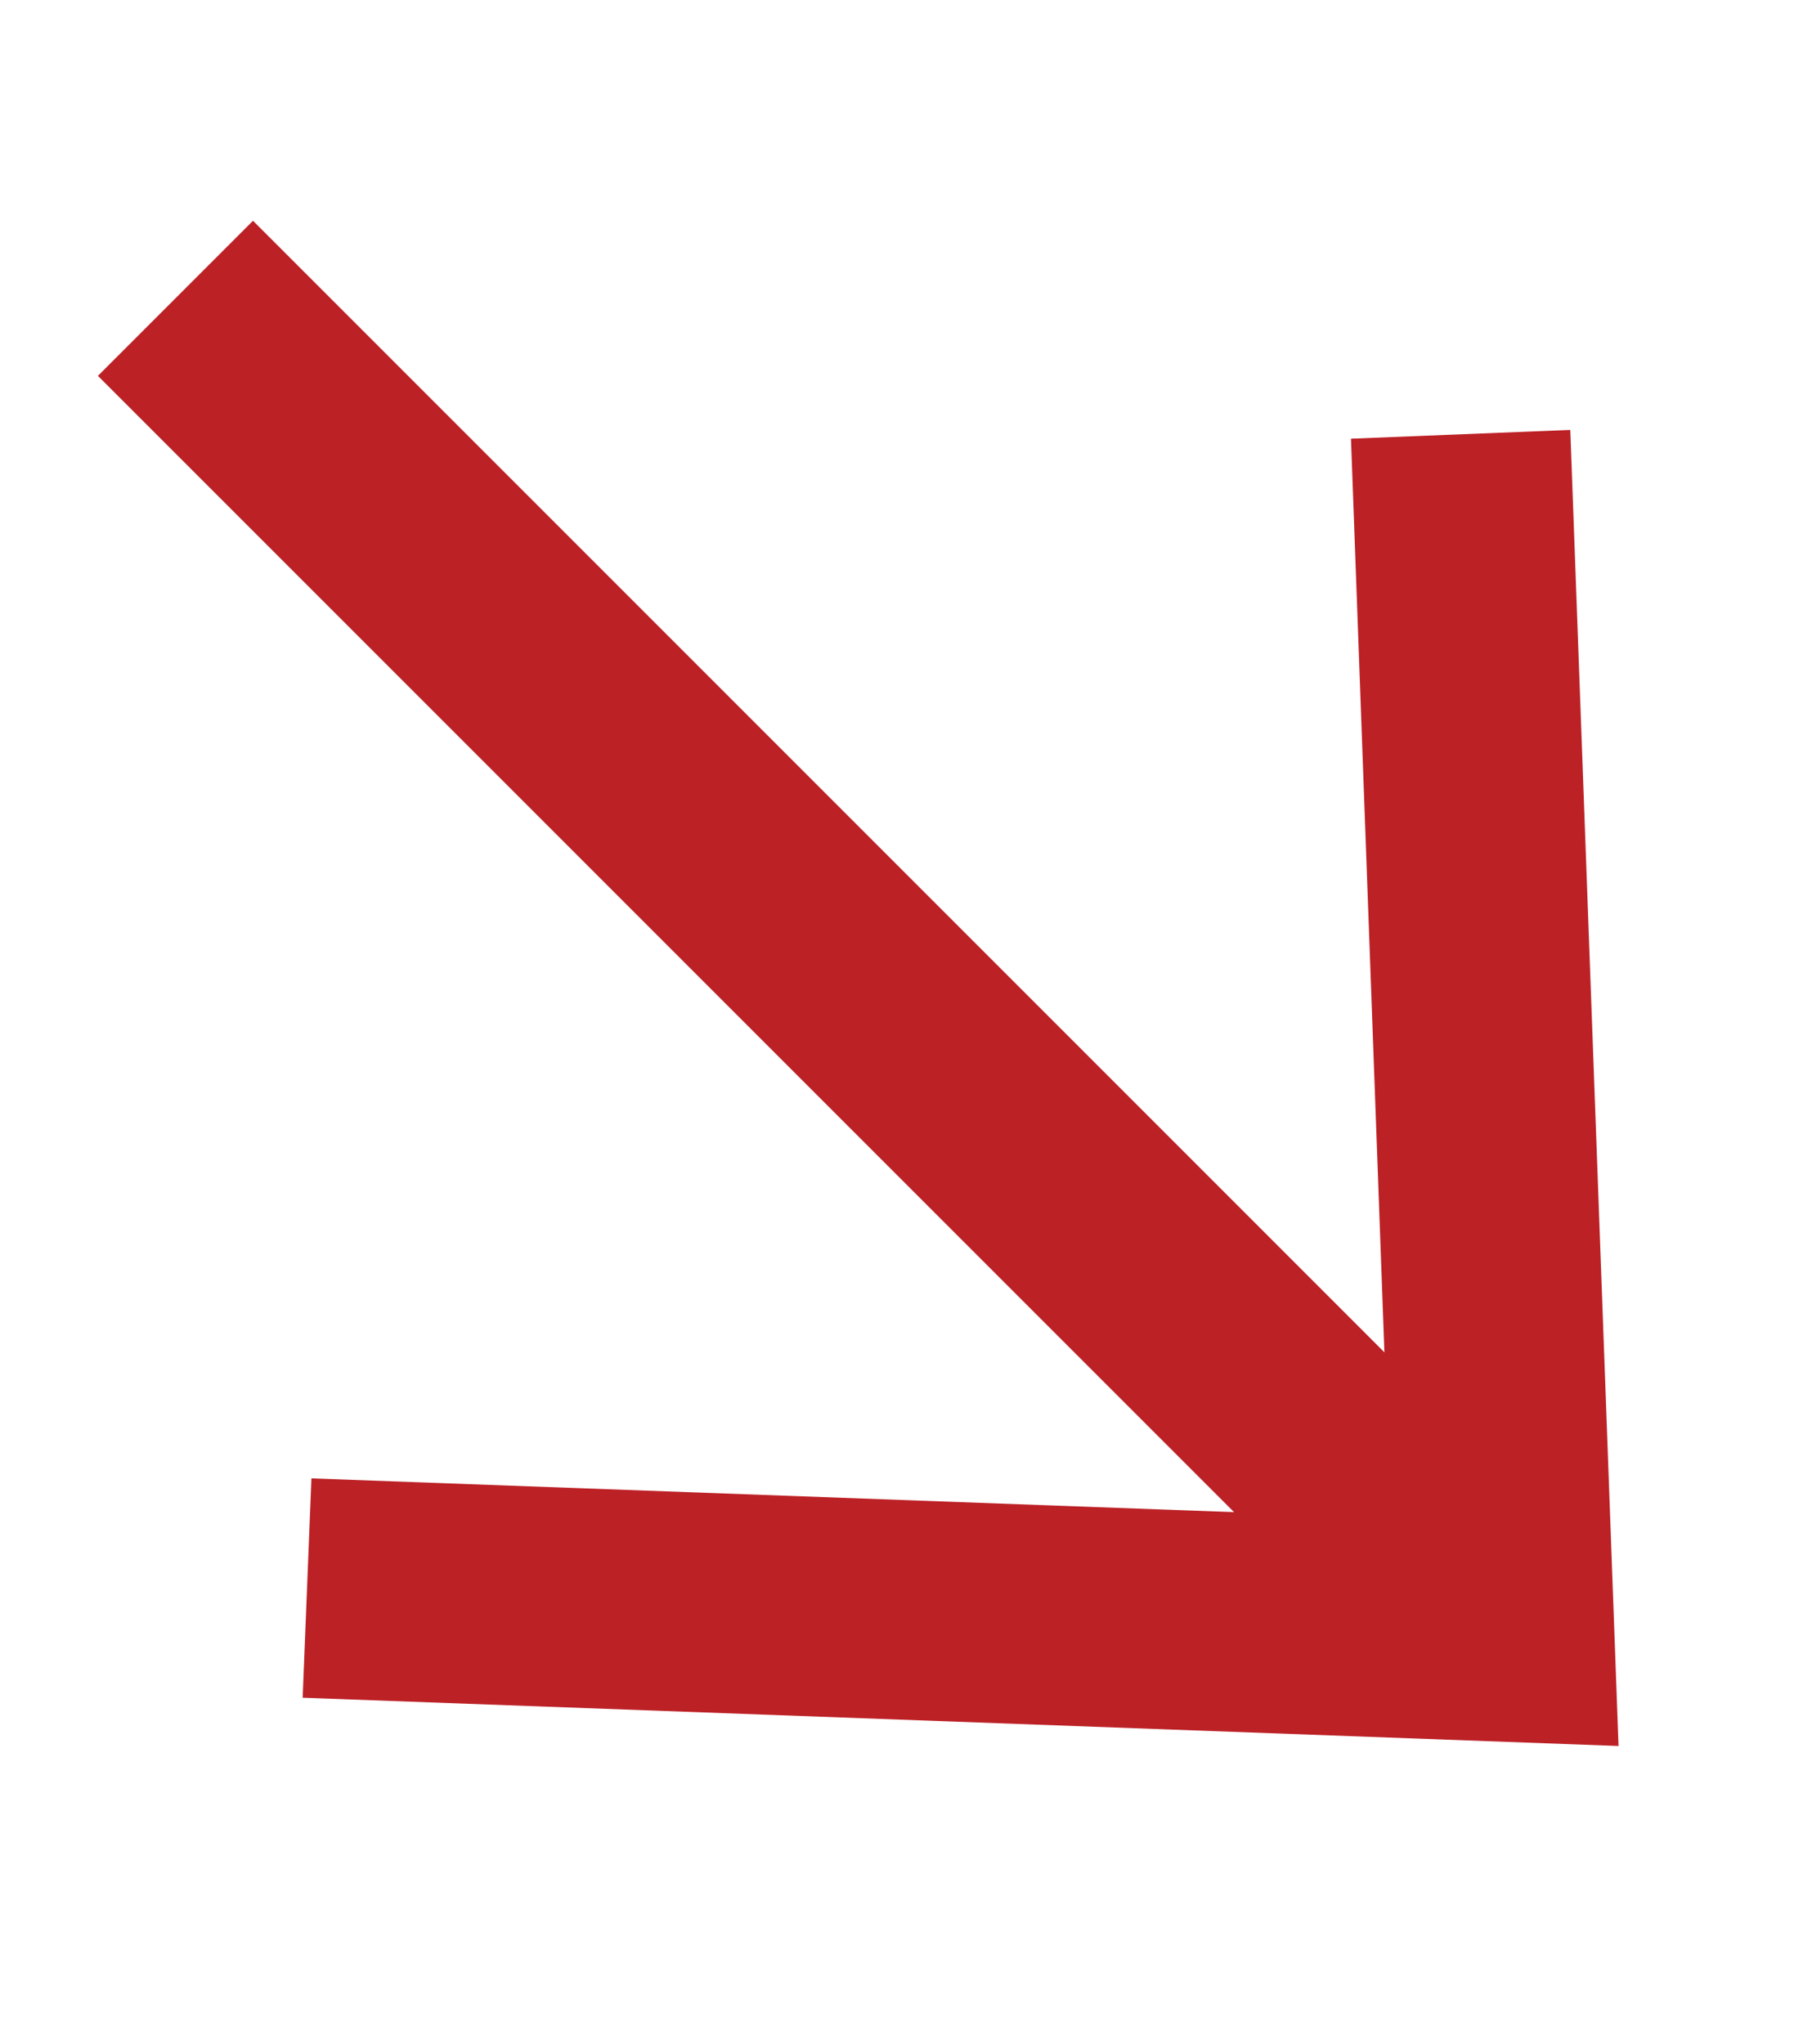 <?xml version="1.0" encoding="UTF-8"?> <!-- Generator: Adobe Illustrator 28.0.0, SVG Export Plug-In . SVG Version: 6.00 Build 0) --> <svg xmlns="http://www.w3.org/2000/svg" xmlns:xlink="http://www.w3.org/1999/xlink" id="Layer_1" x="0px" y="0px" viewBox="0 0 40.9 46.6" style="enable-background:new 0 0 40.9 46.6;" xml:space="preserve"> <style type="text/css"> .st0{fill:none;stroke:#BC2126;stroke-width:5;stroke-miterlimit:10;} .st1{fill:#BC2126;} </style> <g> <g> <line class="st0" x1="4" y1="6.8" x2="33.1" y2="35.9"></line> <g> <polygon class="st1" points="6.9,38.7 7.1,33.7 31.7,34.6 30.8,10 35.8,9.8 36.9,39.8 "></polygon> </g> </g> </g> </svg> 